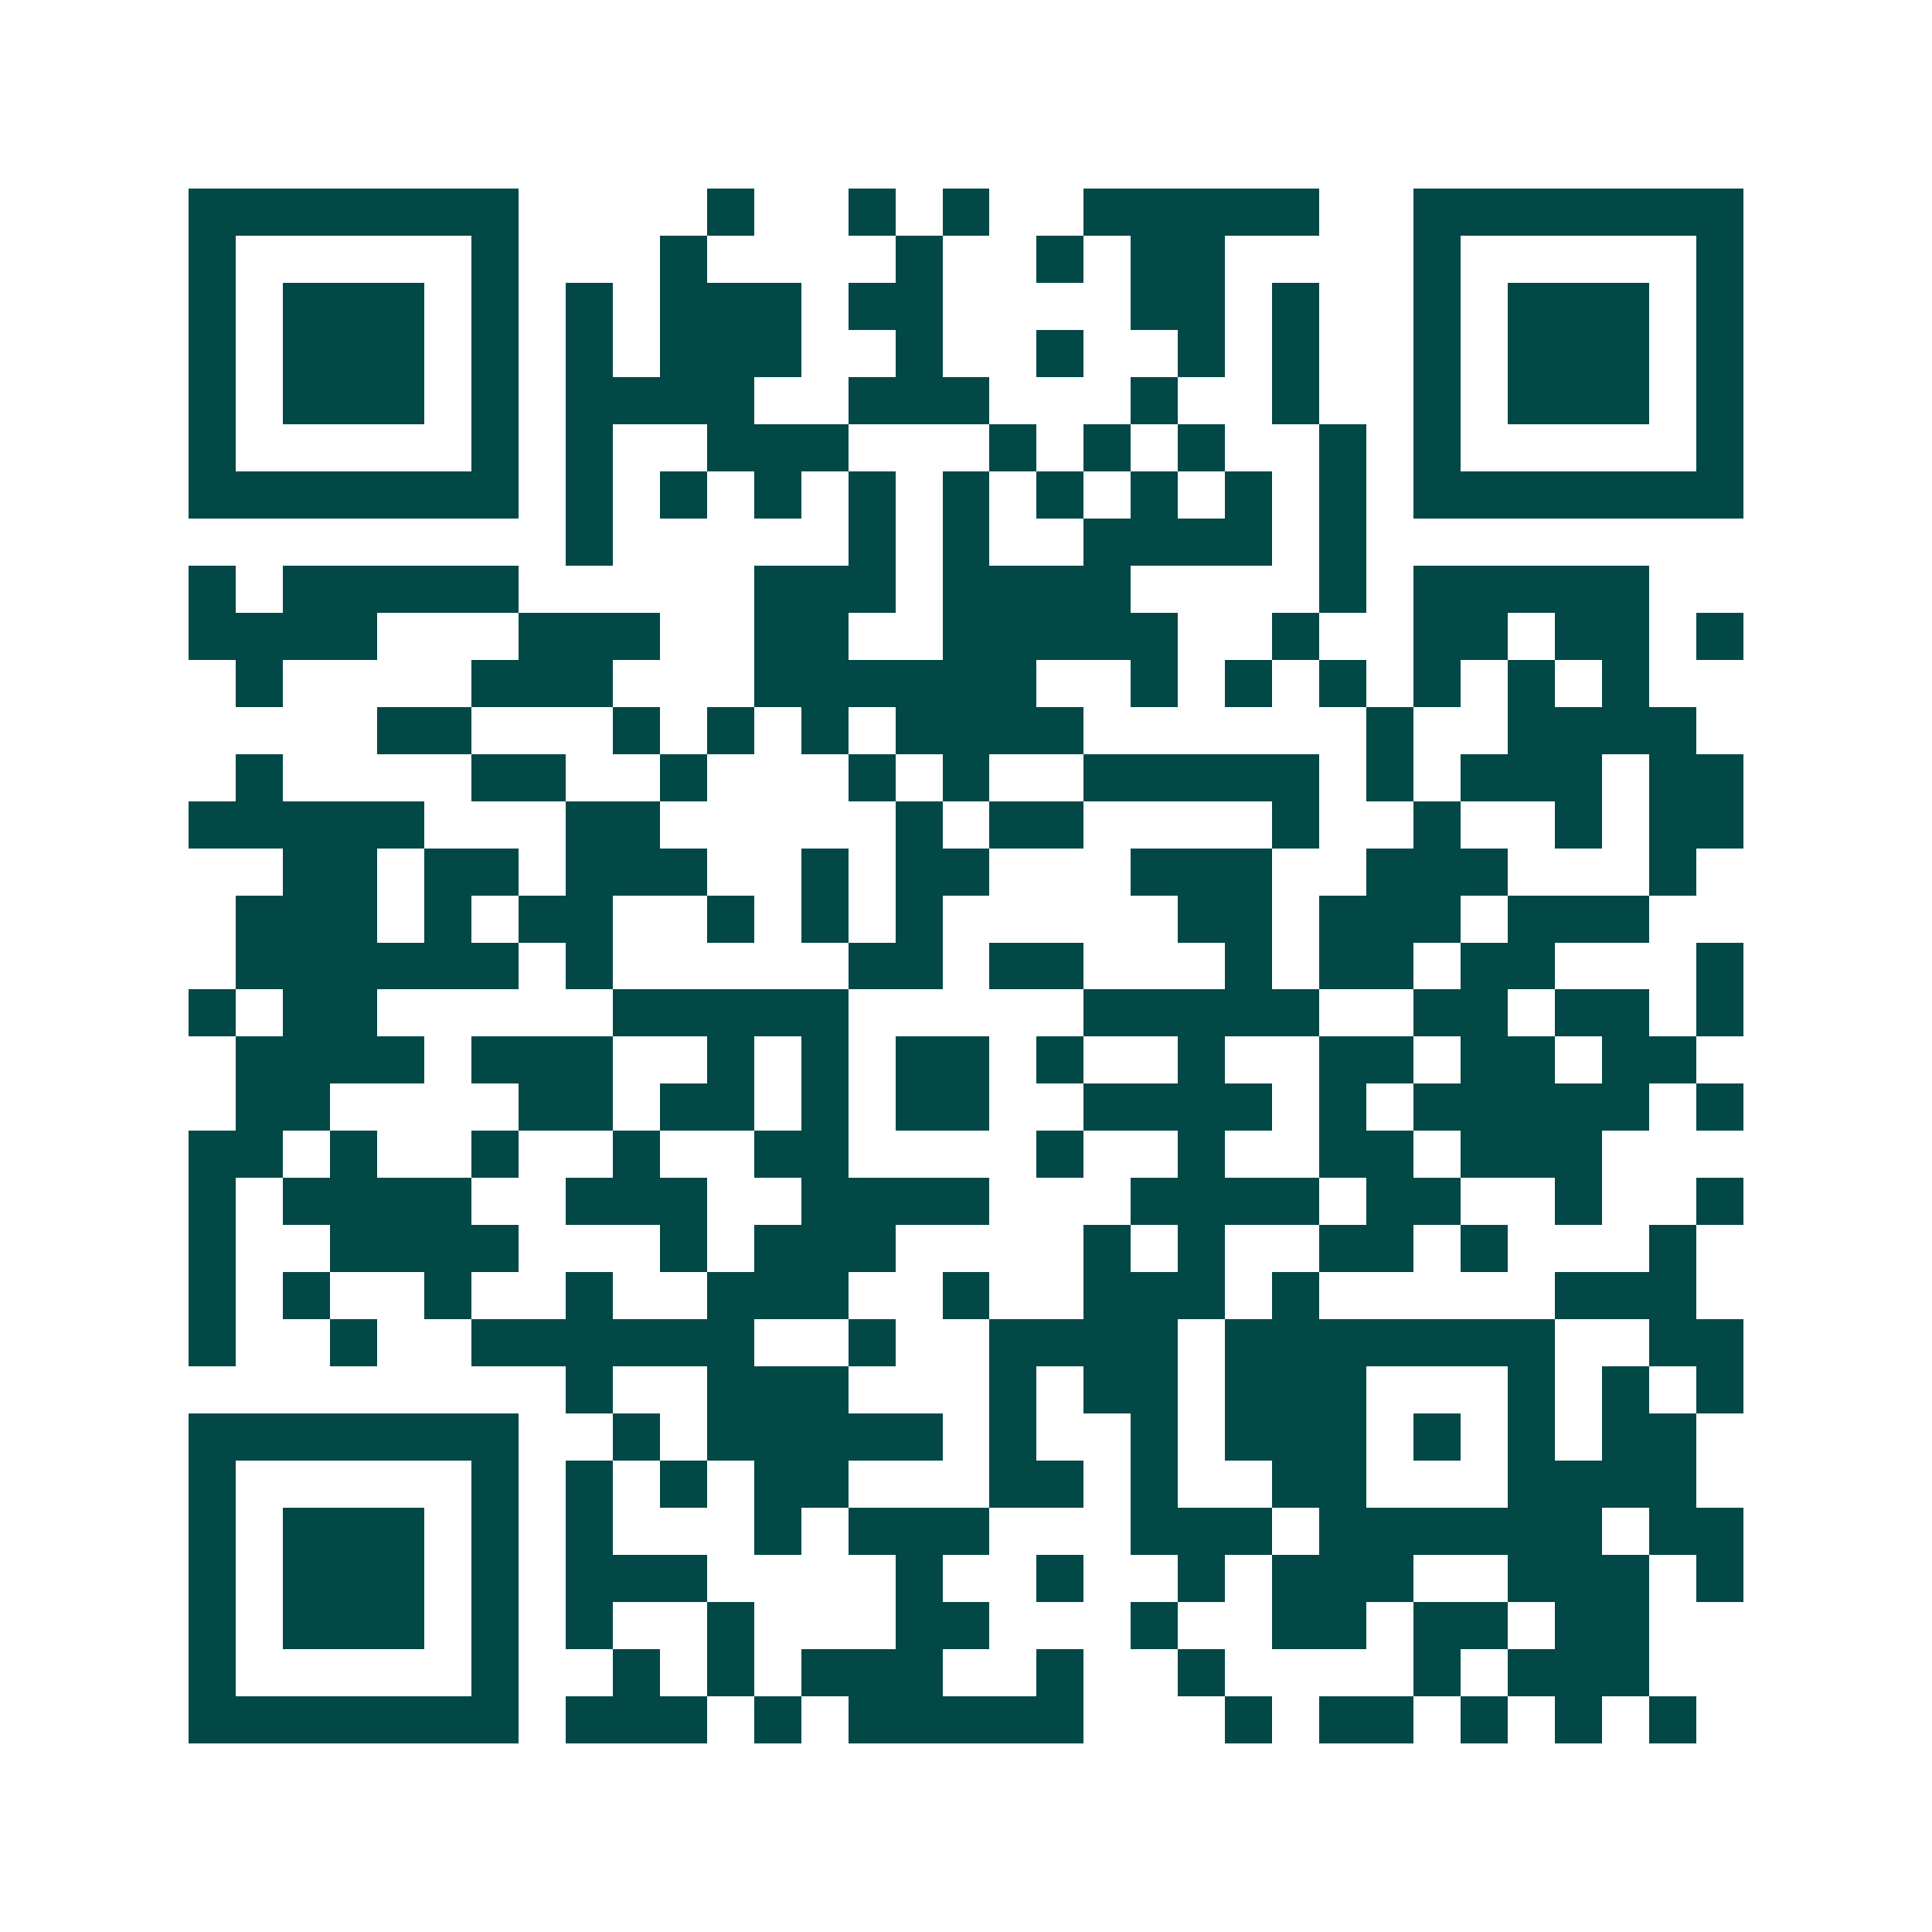 <svg xmlns="http://www.w3.org/2000/svg" width="200" height="200" viewBox="0 0 41 41" shape-rendering="crispEdges"><path fill="#ffffff" d="M0 0h41v41H0z"/><path stroke="#014847" d="M4 4.5h7m4 0h1m2 0h1m1 0h1m2 0h5m2 0h7M4 5.5h1m5 0h1m3 0h1m4 0h1m2 0h1m1 0h2m4 0h1m5 0h1M4 6.5h1m1 0h3m1 0h1m1 0h1m1 0h3m1 0h2m4 0h2m1 0h1m2 0h1m1 0h3m1 0h1M4 7.5h1m1 0h3m1 0h1m1 0h1m1 0h3m2 0h1m2 0h1m2 0h1m1 0h1m2 0h1m1 0h3m1 0h1M4 8.5h1m1 0h3m1 0h1m1 0h4m2 0h3m3 0h1m2 0h1m2 0h1m1 0h3m1 0h1M4 9.5h1m5 0h1m1 0h1m2 0h3m3 0h1m1 0h1m1 0h1m2 0h1m1 0h1m5 0h1M4 10.5h7m1 0h1m1 0h1m1 0h1m1 0h1m1 0h1m1 0h1m1 0h1m1 0h1m1 0h1m1 0h7M12 11.5h1m5 0h1m1 0h1m2 0h4m1 0h1M4 12.5h1m1 0h5m5 0h3m1 0h4m4 0h1m1 0h5M4 13.5h4m3 0h3m2 0h2m2 0h5m2 0h1m2 0h2m1 0h2m1 0h1M5 14.5h1m4 0h3m3 0h6m2 0h1m1 0h1m1 0h1m1 0h1m1 0h1m1 0h1M8 15.5h2m3 0h1m1 0h1m1 0h1m1 0h4m6 0h1m2 0h4M5 16.5h1m4 0h2m2 0h1m3 0h1m1 0h1m2 0h5m1 0h1m1 0h3m1 0h2M4 17.5h5m3 0h2m5 0h1m1 0h2m4 0h1m2 0h1m2 0h1m1 0h2M6 18.5h2m1 0h2m1 0h3m2 0h1m1 0h2m3 0h3m2 0h3m3 0h1M5 19.5h3m1 0h1m1 0h2m2 0h1m1 0h1m1 0h1m5 0h2m1 0h3m1 0h3M5 20.5h6m1 0h1m5 0h2m1 0h2m3 0h1m1 0h2m1 0h2m3 0h1M4 21.5h1m1 0h2m5 0h5m5 0h5m2 0h2m1 0h2m1 0h1M5 22.5h4m1 0h3m2 0h1m1 0h1m1 0h2m1 0h1m2 0h1m2 0h2m1 0h2m1 0h2M5 23.5h2m4 0h2m1 0h2m1 0h1m1 0h2m2 0h4m1 0h1m1 0h5m1 0h1M4 24.5h2m1 0h1m2 0h1m2 0h1m2 0h2m4 0h1m2 0h1m2 0h2m1 0h3M4 25.5h1m1 0h4m2 0h3m2 0h4m3 0h4m1 0h2m2 0h1m2 0h1M4 26.5h1m2 0h4m3 0h1m1 0h3m4 0h1m1 0h1m2 0h2m1 0h1m3 0h1M4 27.5h1m1 0h1m2 0h1m2 0h1m2 0h3m2 0h1m2 0h3m1 0h1m5 0h3M4 28.5h1m2 0h1m2 0h6m2 0h1m2 0h4m1 0h7m2 0h2M12 29.5h1m2 0h3m3 0h1m1 0h2m1 0h3m3 0h1m1 0h1m1 0h1M4 30.5h7m2 0h1m1 0h5m1 0h1m2 0h1m1 0h3m1 0h1m1 0h1m1 0h2M4 31.5h1m5 0h1m1 0h1m1 0h1m1 0h2m3 0h2m1 0h1m2 0h2m3 0h4M4 32.5h1m1 0h3m1 0h1m1 0h1m3 0h1m1 0h3m3 0h3m1 0h6m1 0h2M4 33.5h1m1 0h3m1 0h1m1 0h3m4 0h1m2 0h1m2 0h1m1 0h3m2 0h3m1 0h1M4 34.5h1m1 0h3m1 0h1m1 0h1m2 0h1m3 0h2m3 0h1m2 0h2m1 0h2m1 0h2M4 35.5h1m5 0h1m2 0h1m1 0h1m1 0h3m2 0h1m2 0h1m4 0h1m1 0h3M4 36.5h7m1 0h3m1 0h1m1 0h5m3 0h1m1 0h2m1 0h1m1 0h1m1 0h1"/></svg>
